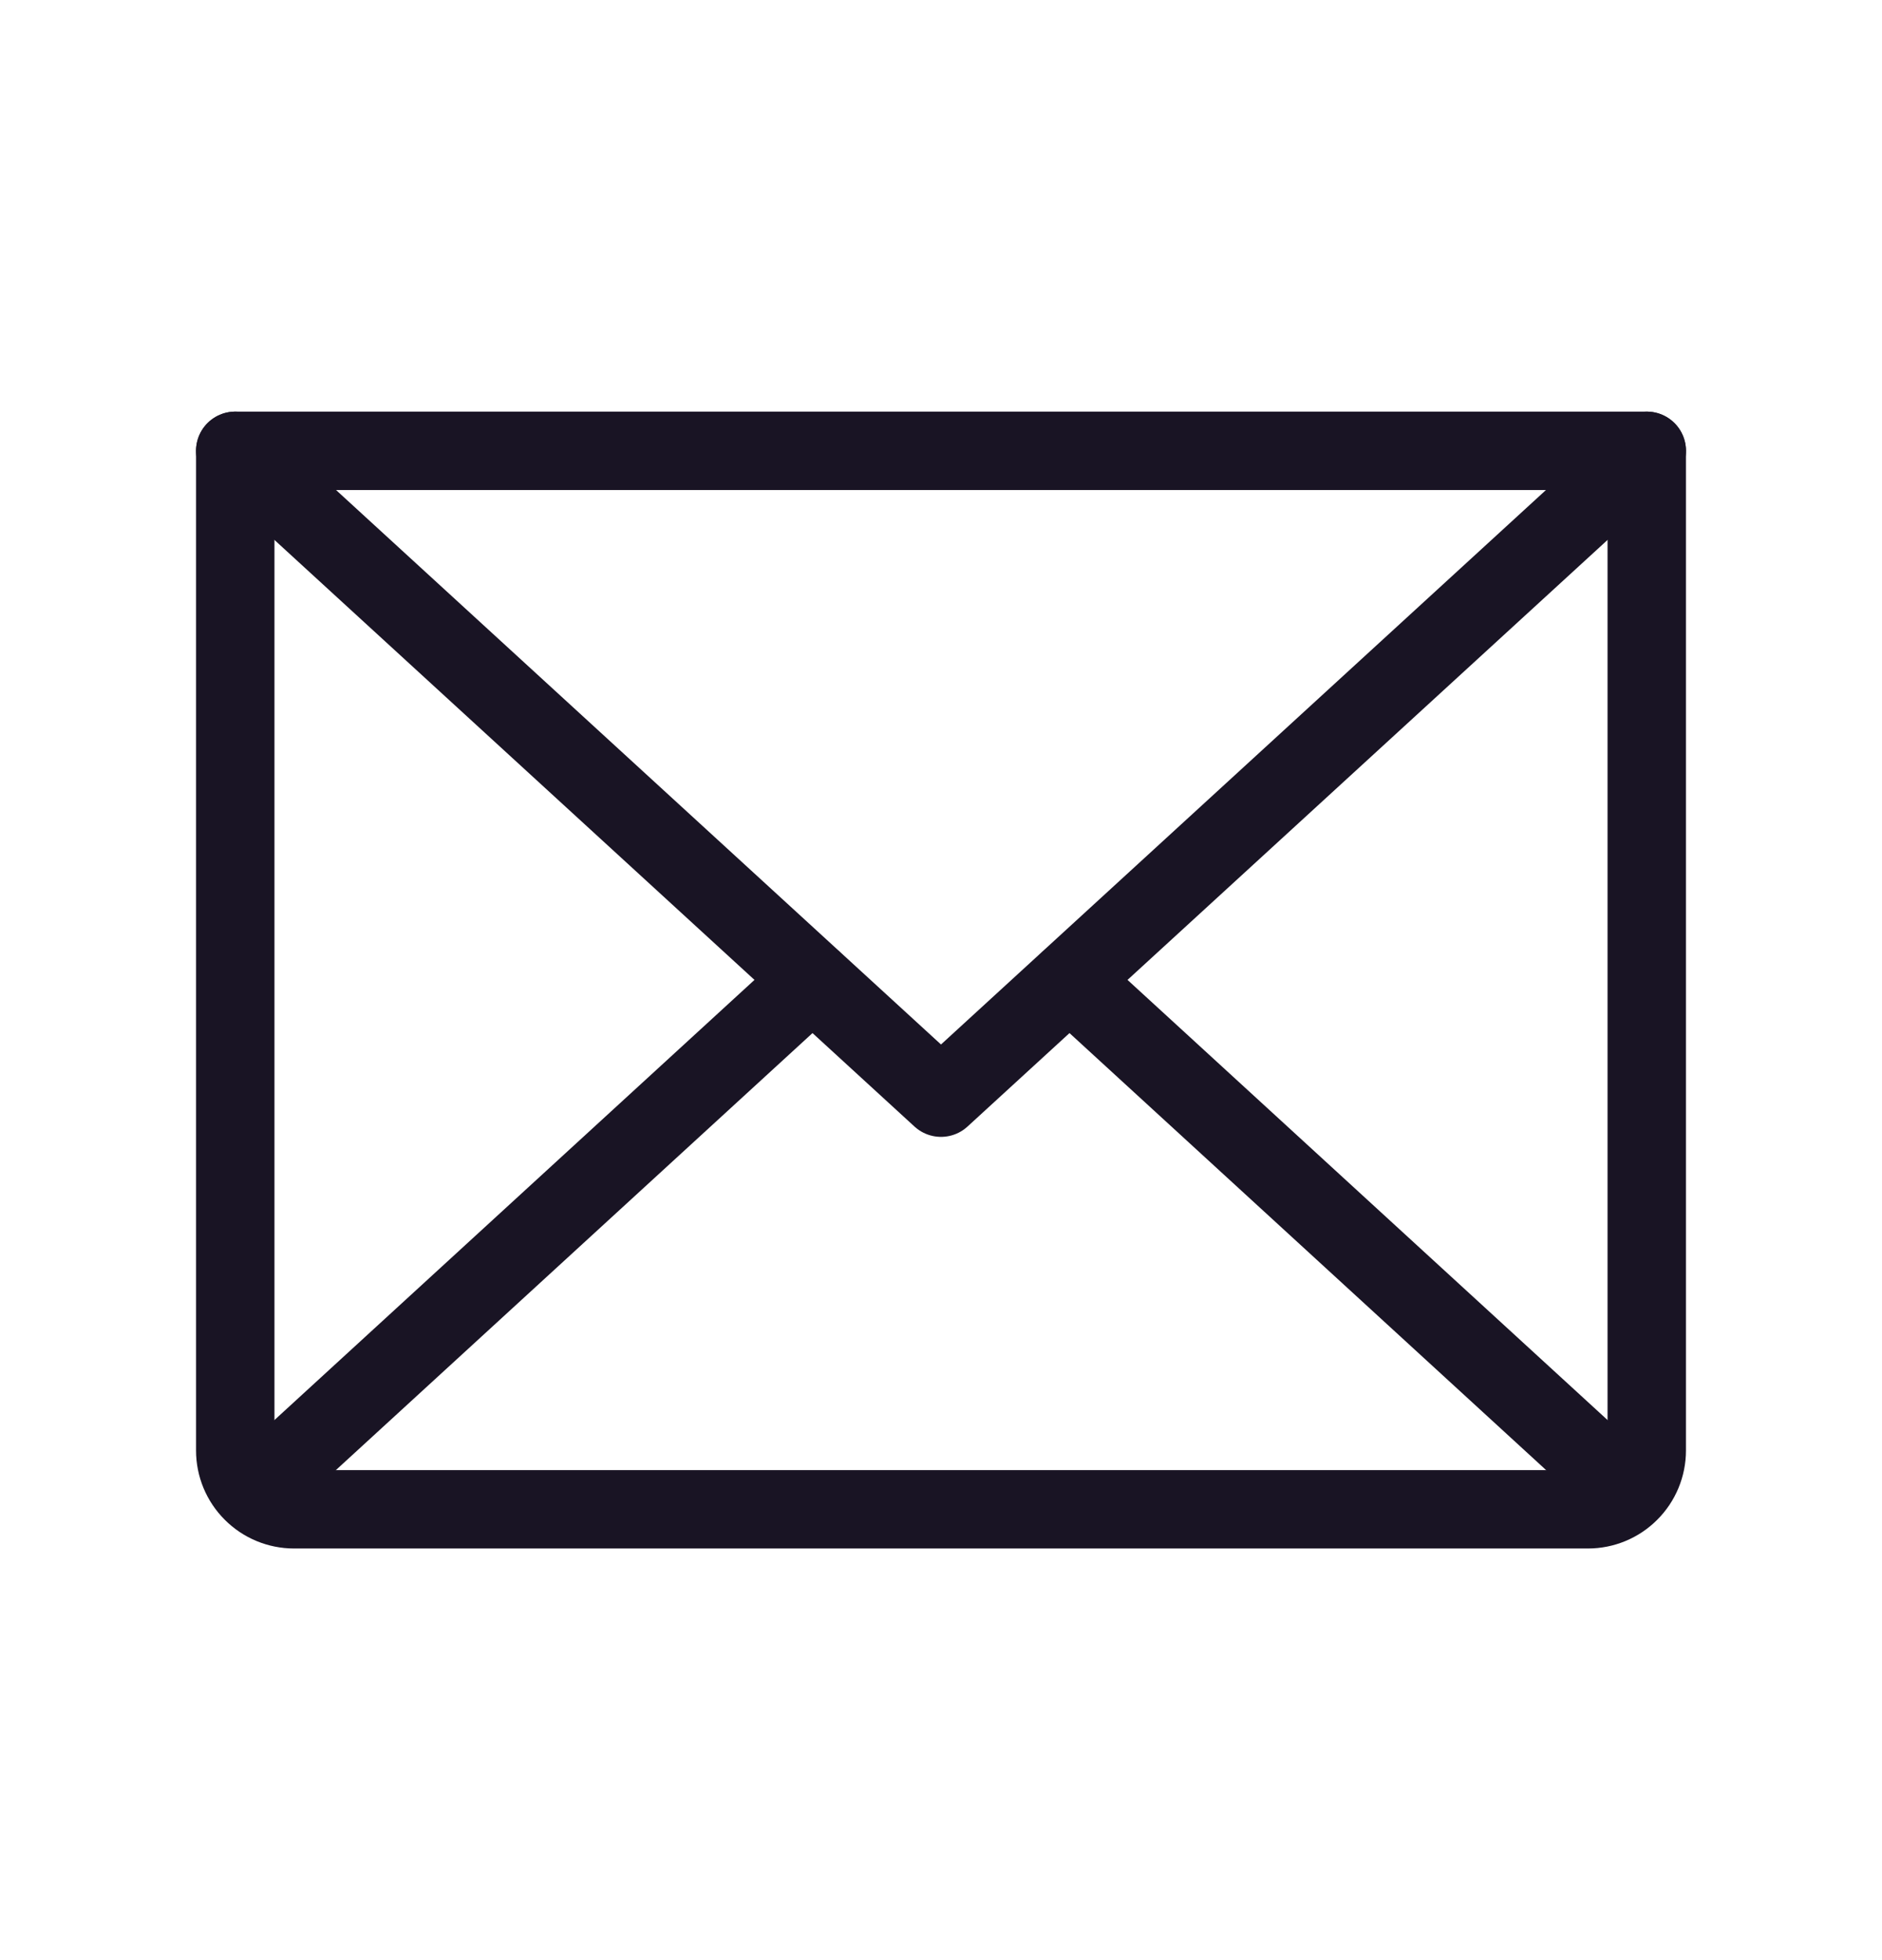 <svg width="24" height="25" viewBox="0 0 24 25" fill="none"
	xmlns="http://www.w3.org/2000/svg">
	<path d="M21 5.75L12 14L3 5.75" stroke="#191424" stroke-linecap="round" stroke-linejoin="round"/>
	<path d="M3 5.75H21V18.5C21 18.699 20.921 18.89 20.78 19.03C20.64 19.171 20.449 19.25 20.25 19.25H3.75C3.551 19.25 3.36 19.171 3.22 19.03C3.079 18.89 3 18.699 3 18.5V5.75Z" stroke="#191424" stroke-linecap="round" stroke-linejoin="round"/>
	<path d="M10.359 12.5L3.234 19.034" stroke="#191424" stroke-linecap="round" stroke-linejoin="round"/>
	<path d="M20.766 19.034L13.641 12.5" stroke="#191424" stroke-linecap="round" stroke-linejoin="round"/>
</svg>

